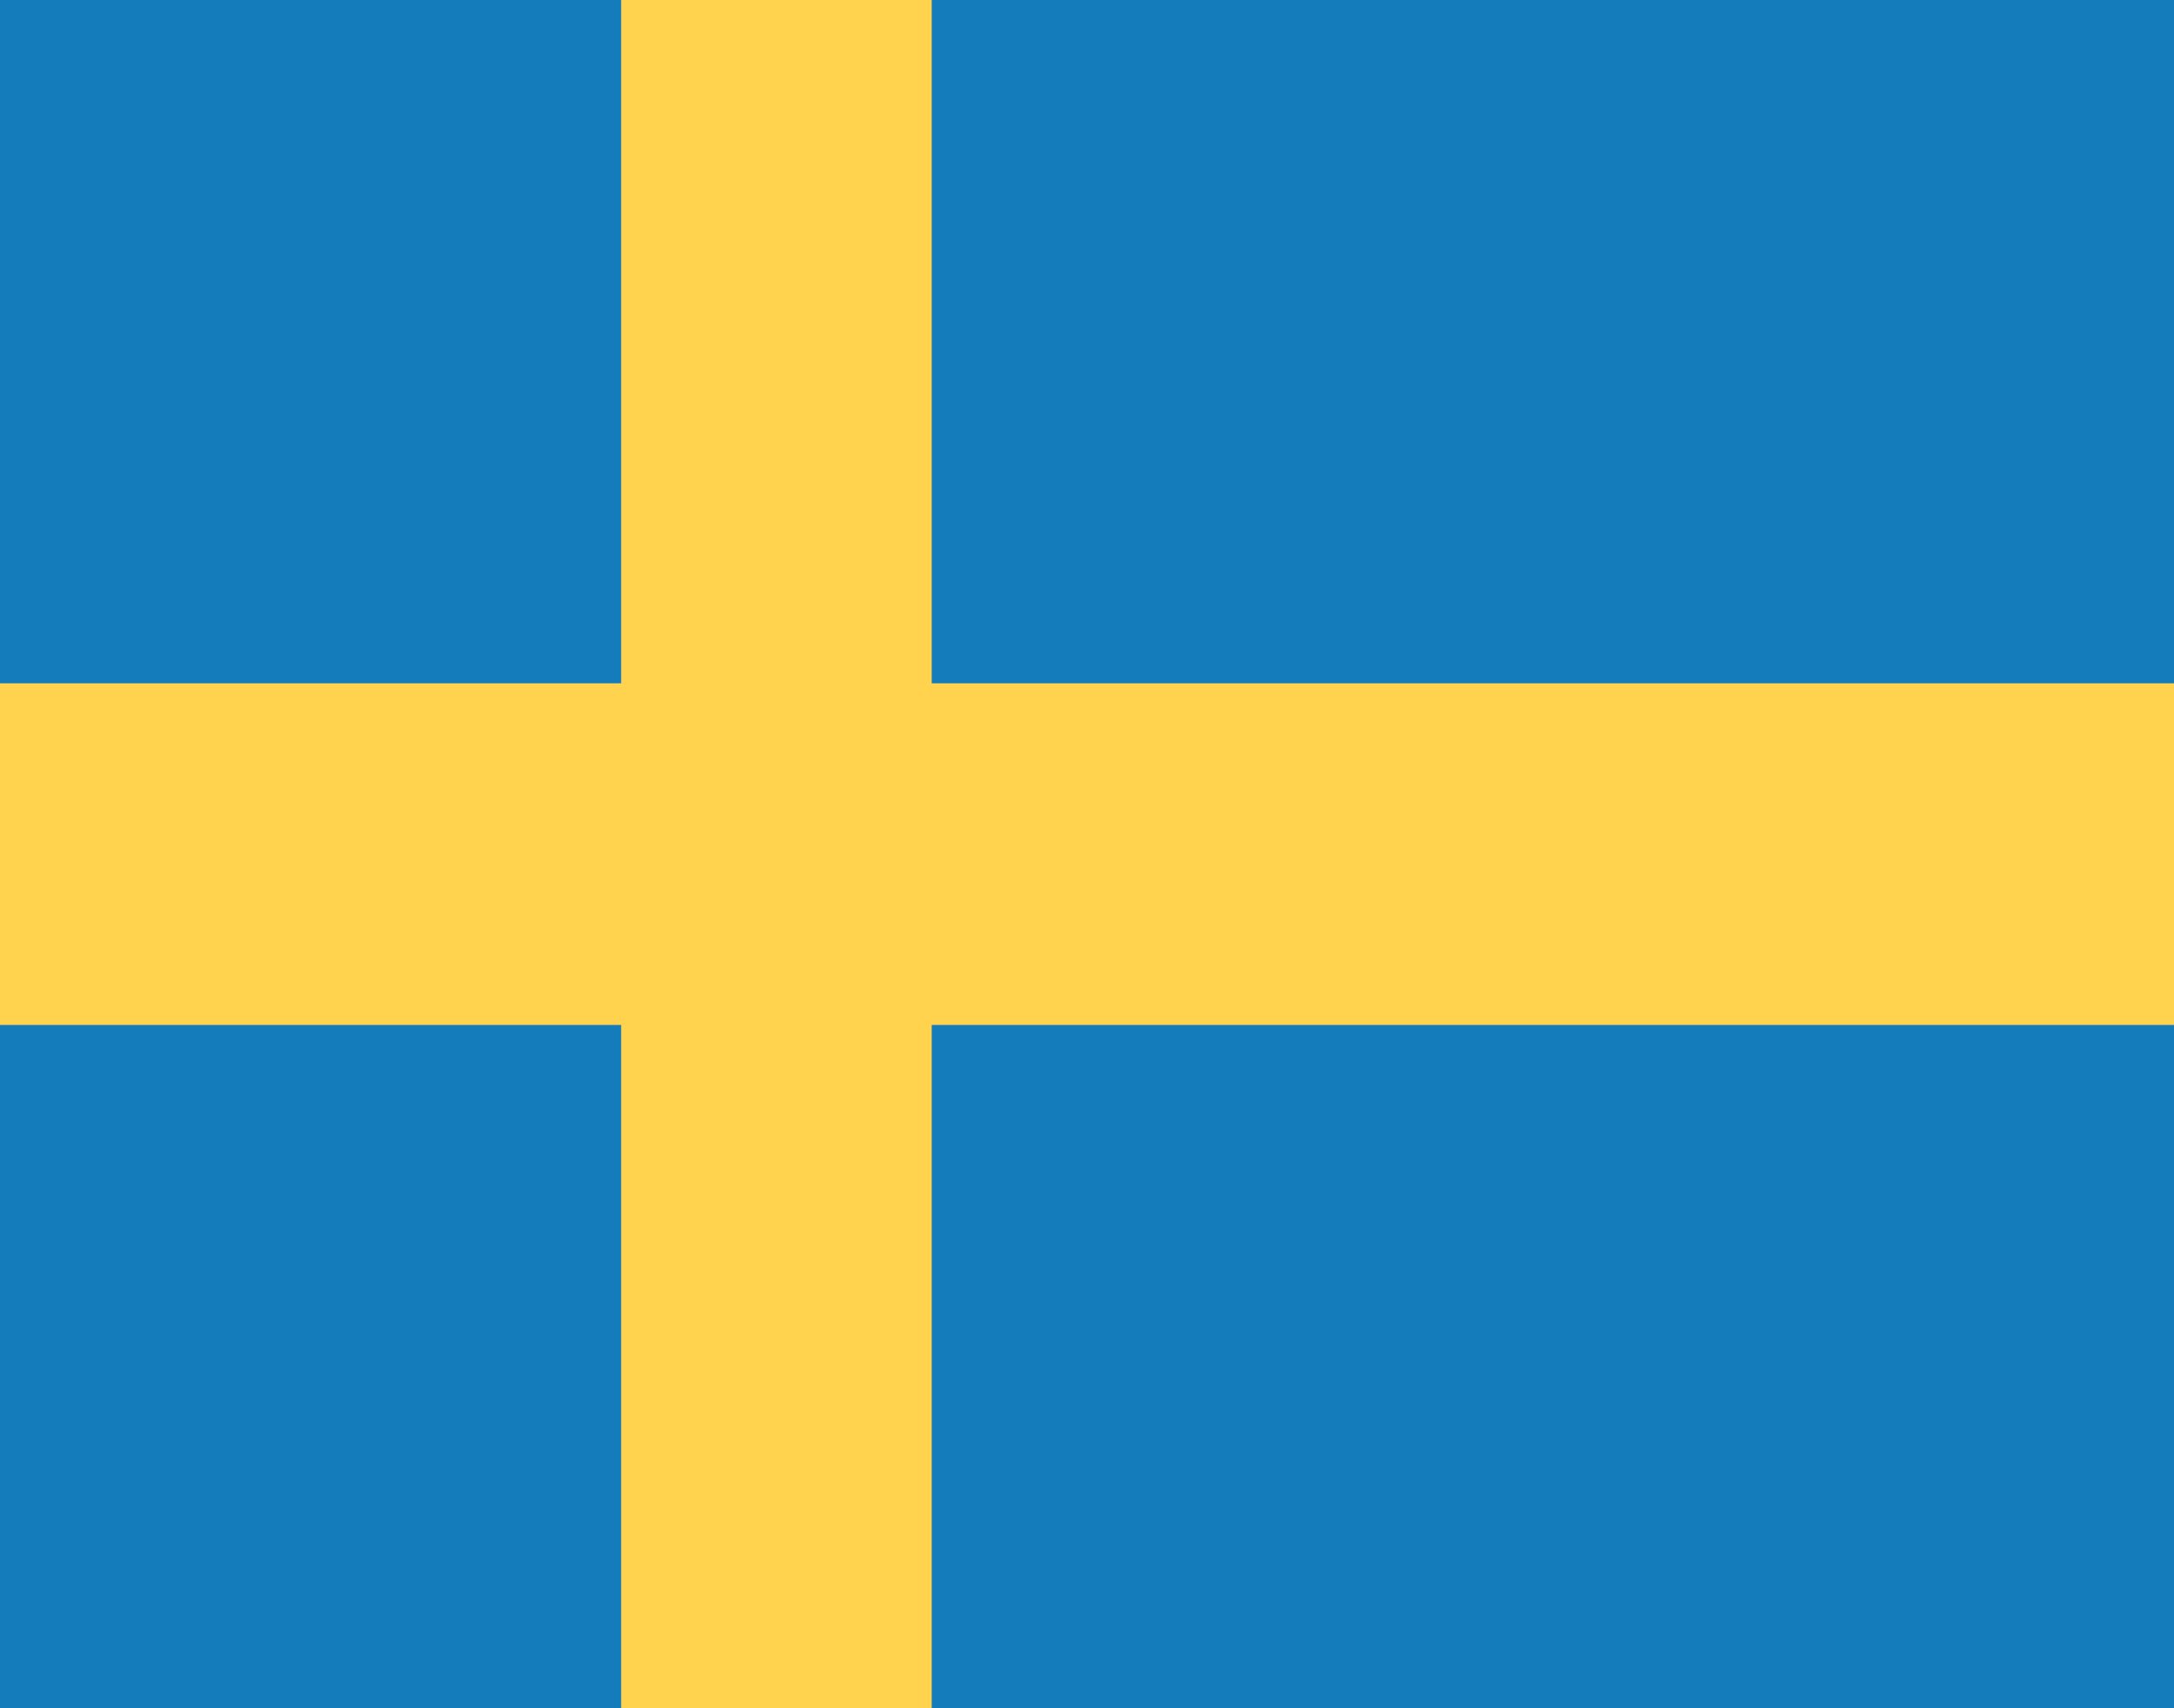 <svg width="14" height="11" viewBox="0 0 14 11" fill="none" xmlns="http://www.w3.org/2000/svg">
<path d="M14 0H0V11H14V0Z" fill="#157CBB"/>
<path fill-rule="evenodd" clip-rule="evenodd" d="M0 6.6H4V11H6V6.6H14V4.4H6V0H4V4.4H0V6.6Z" fill="#FFD34D"/>
</svg>
